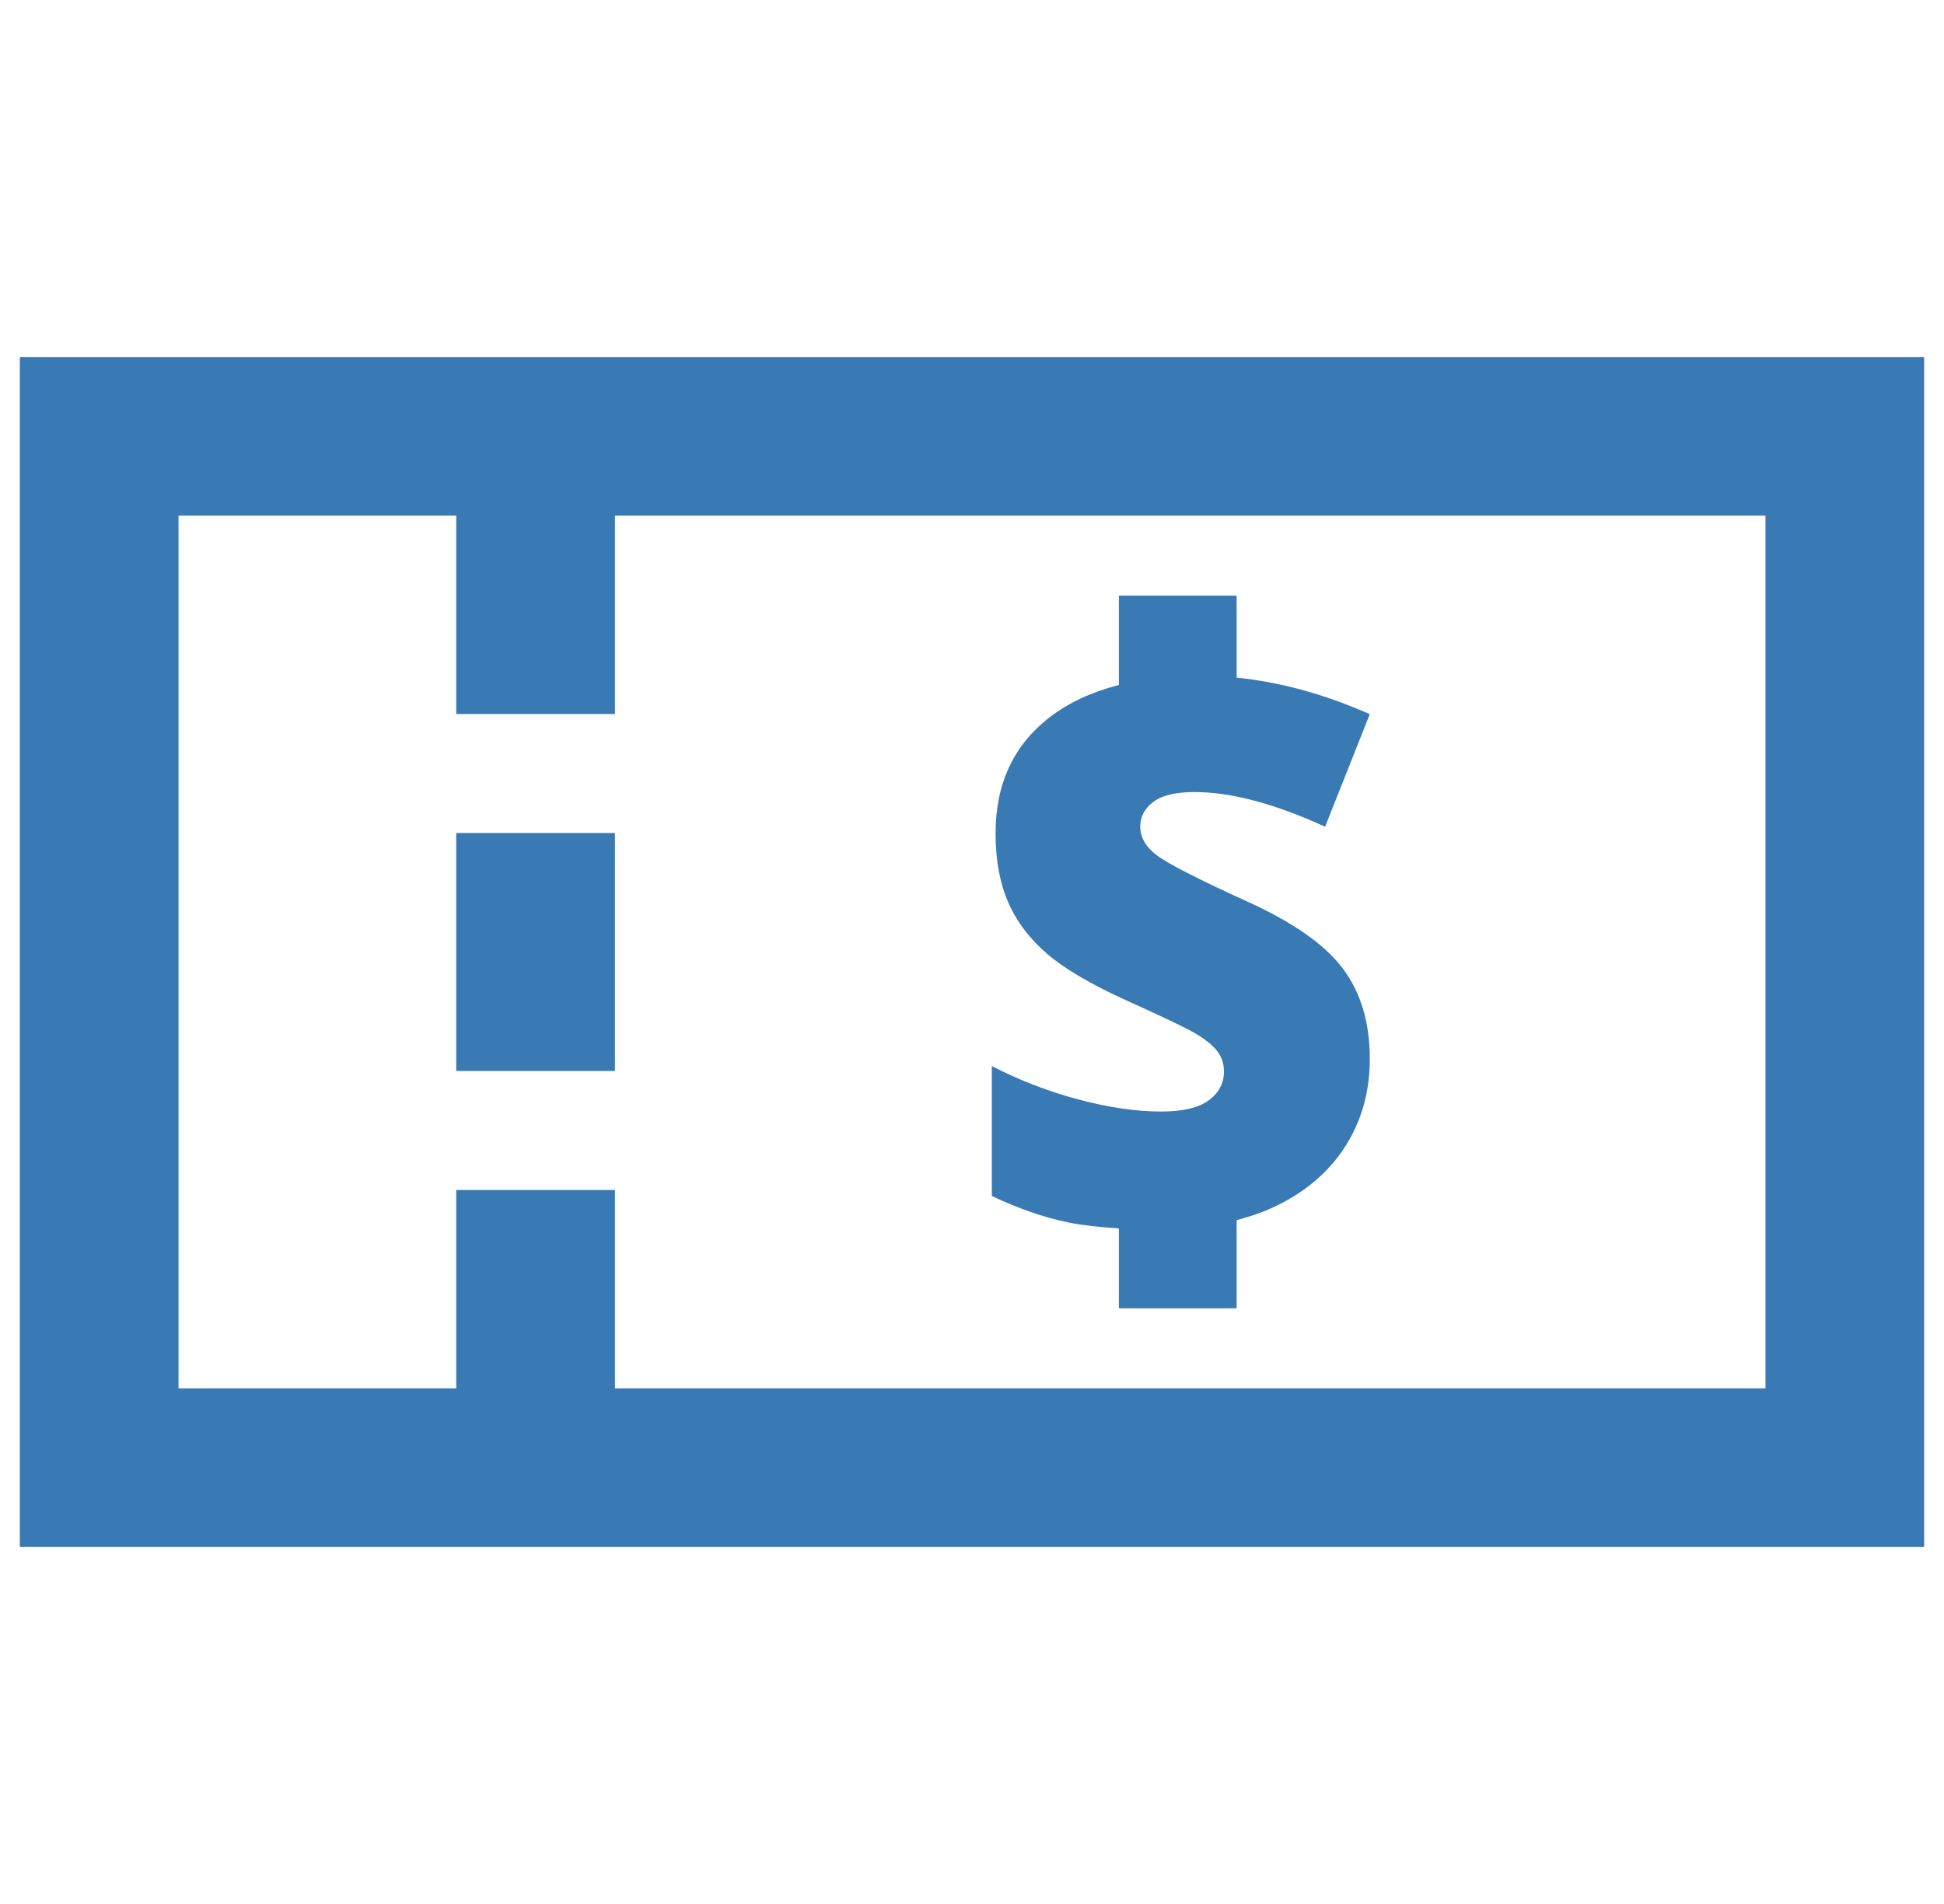 <svg width="49" height="48" viewBox="0 0 49 48" fill="none" xmlns="http://www.w3.org/2000/svg">
<g clip-path="url(#clip0_1_2815)">
<path d="M0.5 9V39H48.5V9H0.5ZM44.5 35H15.5V30H11.5V35H4.5V13H11.5V18H15.5V13H44.5V35Z" fill="#397AB5"/>
<path d="M15.5 21H11.5V27H15.5V21Z" fill="#397AB5"/>
<path d="M31.401 22.711C30.178 22.153 29.428 21.769 29.153 21.558C28.877 21.348 28.741 21.108 28.741 20.842C28.741 20.594 28.848 20.386 29.066 20.219C29.283 20.052 29.629 19.968 30.108 19.968C31.032 19.968 32.129 20.26 33.4 20.842L34.526 18.005C33.39 17.5 32.272 17.196 31.171 17.083V15.016H28.202V17.268C27.528 17.443 26.944 17.708 26.462 18.08C25.55 18.78 25.094 19.757 25.094 21.01C25.094 21.68 25.2 22.26 25.413 22.749C25.628 23.239 25.956 23.673 26.399 24.051C26.842 24.43 27.509 24.82 28.396 25.223C29.375 25.663 29.977 25.954 30.204 26.097C30.43 26.241 30.595 26.381 30.697 26.52C30.799 26.66 30.851 26.823 30.851 27.009C30.851 27.306 30.724 27.549 30.47 27.738C30.215 27.927 29.816 28.022 29.27 28.022C28.637 28.022 27.943 27.92 27.187 27.719C26.43 27.518 25.702 27.237 25 26.877V30.151C25.665 30.467 26.303 30.689 26.917 30.816C27.287 30.892 27.727 30.938 28.202 30.968V32.983H31.171V30.76C31.472 30.679 31.764 30.586 32.033 30.464C32.839 30.102 33.456 29.592 33.884 28.939C34.313 28.285 34.527 27.536 34.527 26.693C34.527 25.775 34.298 25.013 33.841 24.409C33.385 23.804 32.572 23.238 31.401 22.711Z" fill="#397AB5"/>
</g>
<defs>
<clipPath id="clip0_1_2815">
<rect width="48" height="48" fill="white" transform="translate(0.5)"/>
</clipPath>
</defs>
</svg>

